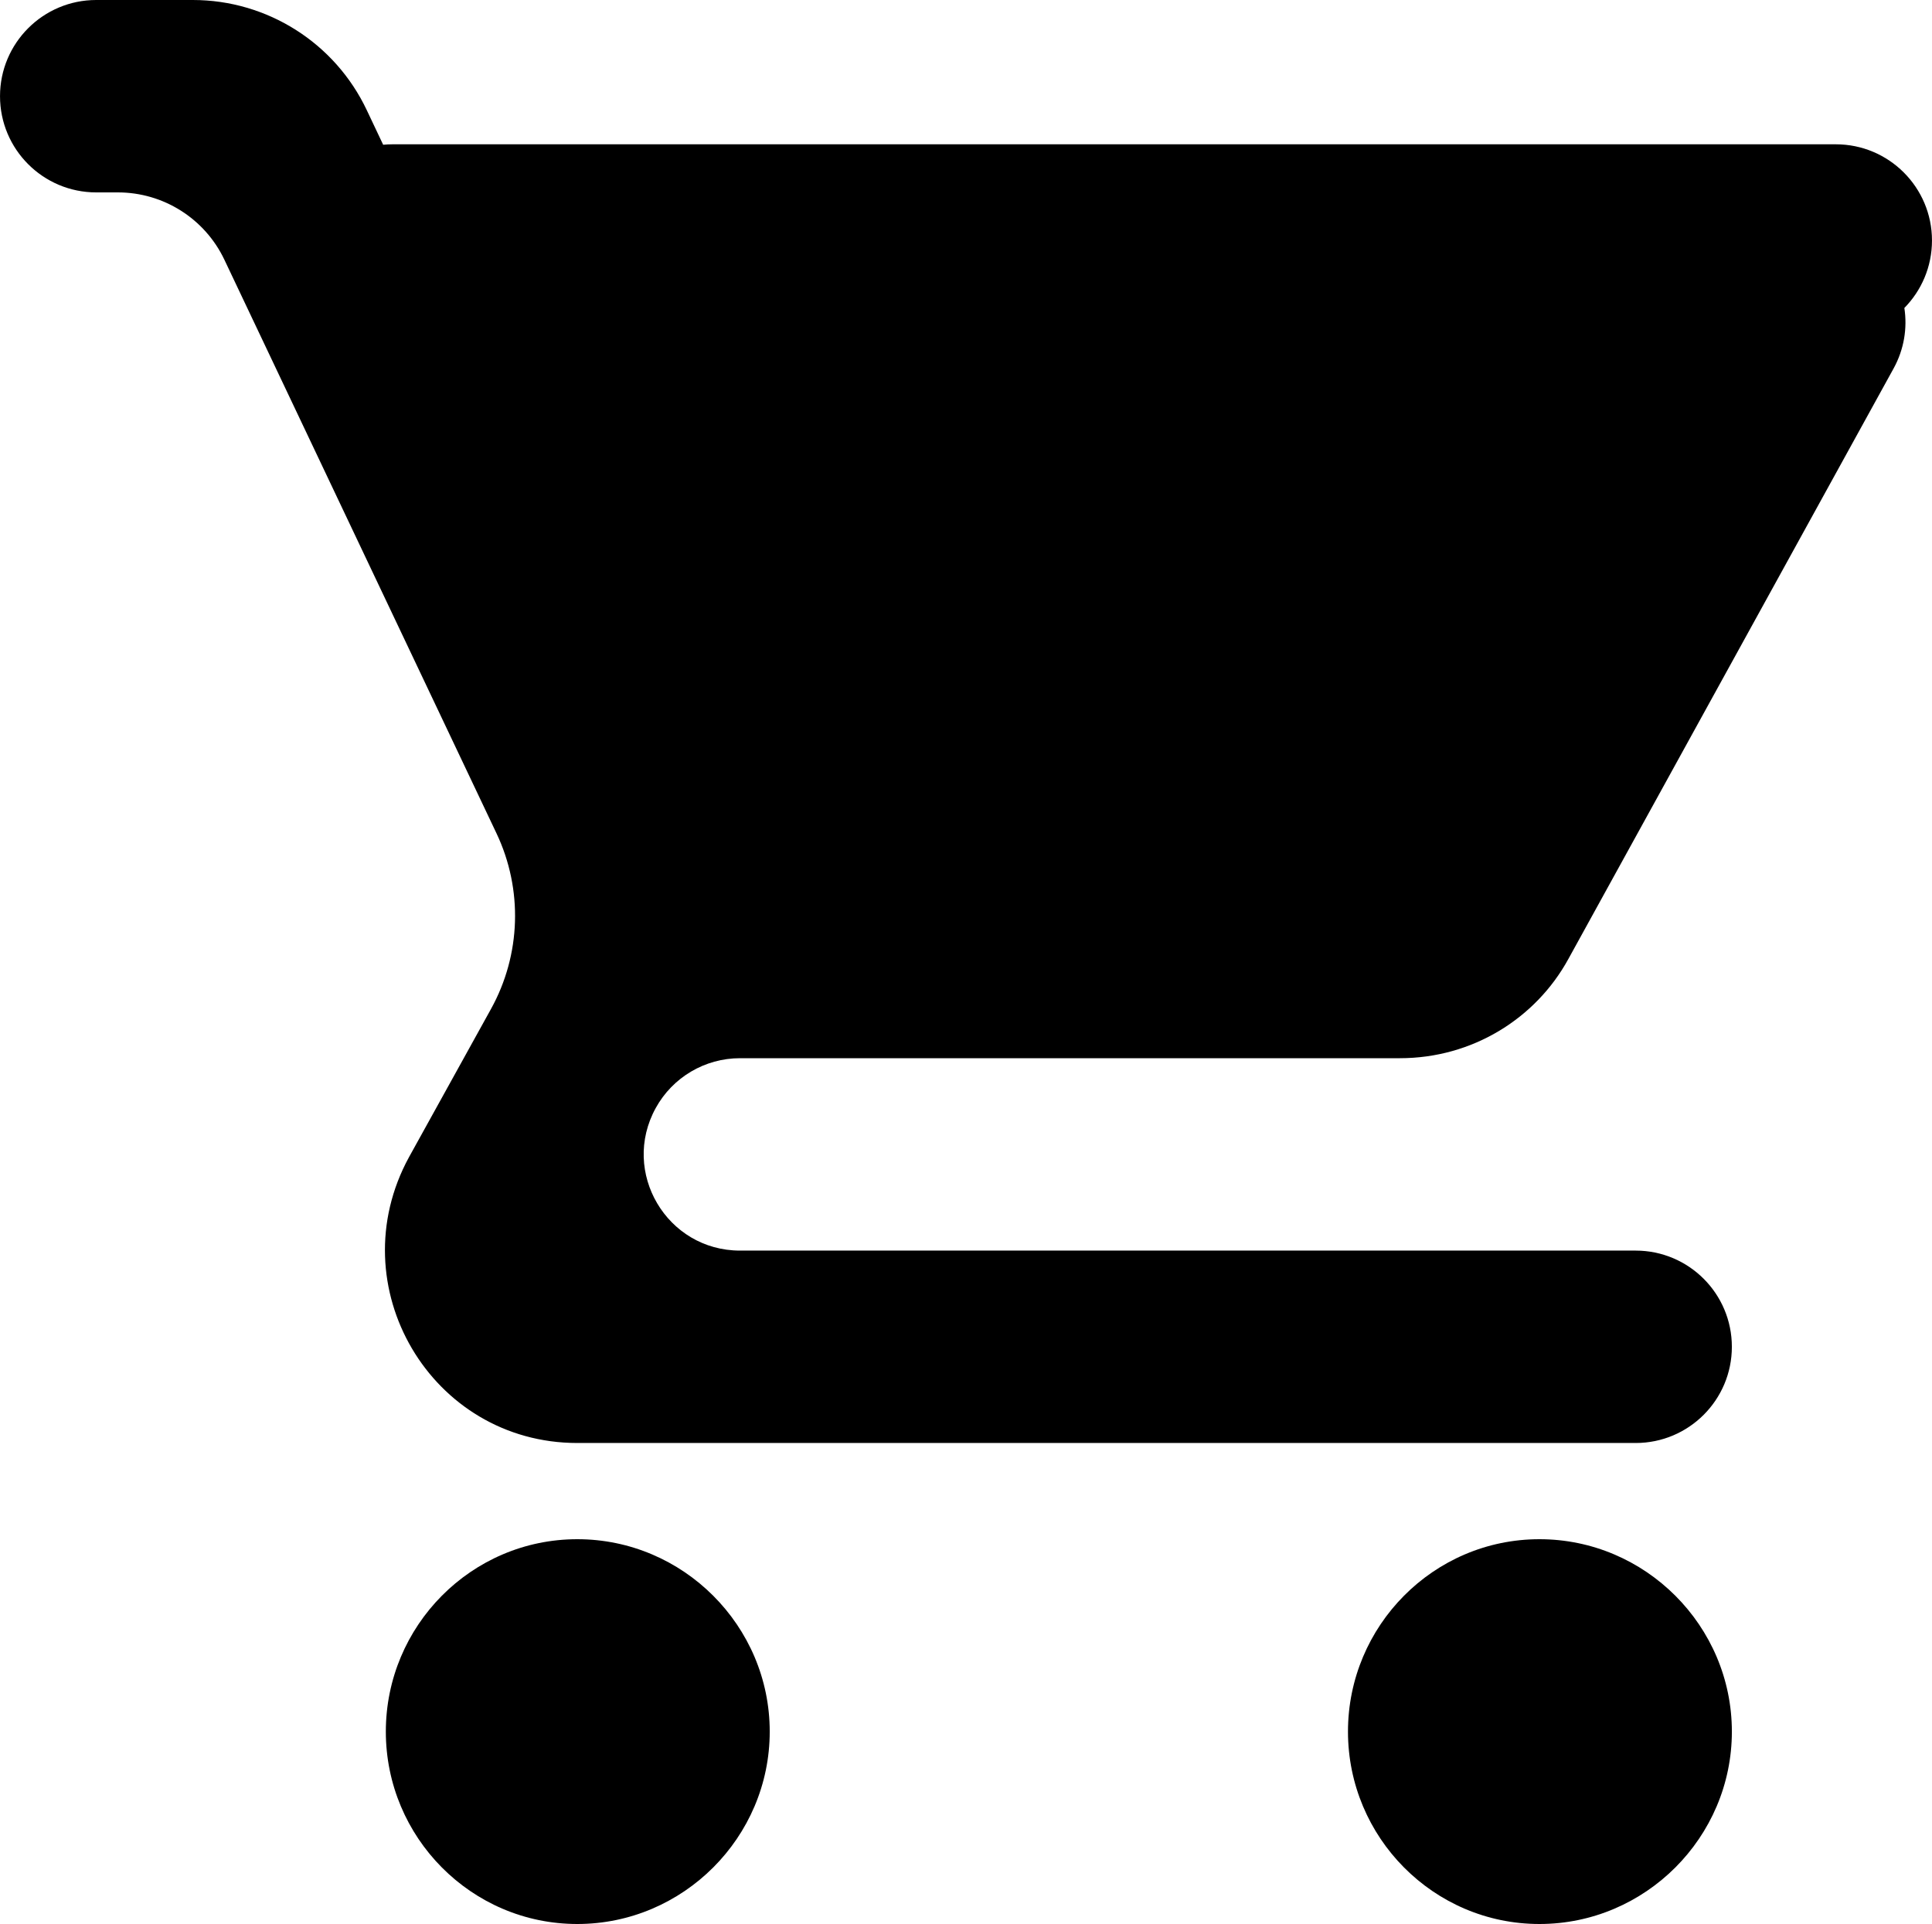 <?xml version="1.0" encoding="UTF-8"?> <!-- Creator: CorelDRAW 2021.5 --> <svg xmlns="http://www.w3.org/2000/svg" xmlns:xlink="http://www.w3.org/1999/xlink" xmlns:xodm="http://www.corel.com/coreldraw/odm/2003" xml:space="preserve" width="500px" height="498px" style="shape-rendering:geometricPrecision; text-rendering:geometricPrecision; image-rendering:optimizeQuality; fill-rule:evenodd; clip-rule:evenodd" viewBox="0 0 15077.47 15017.44"> <defs> <style type="text/css"> <![CDATA[ .fil0 {fill:black;fill-rule:nonzero} ]]> </style> </defs> <g id="Слой_x0020_1">  <g id="_105553229283296"> <path class="fil0" d="M5117.24 8648.61c131.96,-239.98 384.08,-389.02 657.93,-389.02l5149.98 0c563.15,0 1058.72,-307.86 1314.02,-773.41l2538.55 -4610.03c82.45,-149.76 108.13,-315.49 84.18,-472.37 133.27,-135.53 215.57,-321.46 215.57,-526.6 0,-414.69 -336.16,-750.88 -750.87,-750.88l-11263.08 0c-24.75,0 -49.23,1.21 -73.37,3.54l-128.08 -270.58c-248.36,-524.69 -776.87,-859.26 -1357.37,-859.26l-753.83 0c-414.69,0 -750.87,336.18 -750.87,750.87 0,414.69 336.18,750.88 750.87,750.88l169.05 0c355.32,0 678.88,204.63 831.16,525.68l2123.55 4477.15c207.32,437.08 191.38,947.29 -42.83,1370.56l-640.6 1157.84c-548.13,1006.18 172.71,2230.09 1314.03,2230.09l8259.56 0c414.7,0 750.87,-336.16 750.87,-750.87 0,-414.71 -336.17,-750.87 -750.87,-750.87l-6989.63 0c-571.12,0 -933.16,-612.34 -657.92,-1112.72z"></path> <path class="fil0" d="M4505.24 12013.95c-825.96,0 -1494.24,675.78 -1494.24,1501.74 0,825.96 668.28,1501.75 1494.24,1501.75 825.96,0 1501.74,-675.79 1501.74,-1501.75 0,-825.96 -675.78,-1501.74 -1501.74,-1501.74z"></path> <path class="fil0" d="M12013.99 12013.95c-825.96,0 -1494.24,675.78 -1494.24,1501.74 0,825.96 668.28,1501.75 1494.24,1501.75 825.96,0 1501.74,-675.79 1501.74,-1501.75 0,-825.96 -675.78,-1501.74 -1501.74,-1501.74z"></path> </g> </g> </svg> 